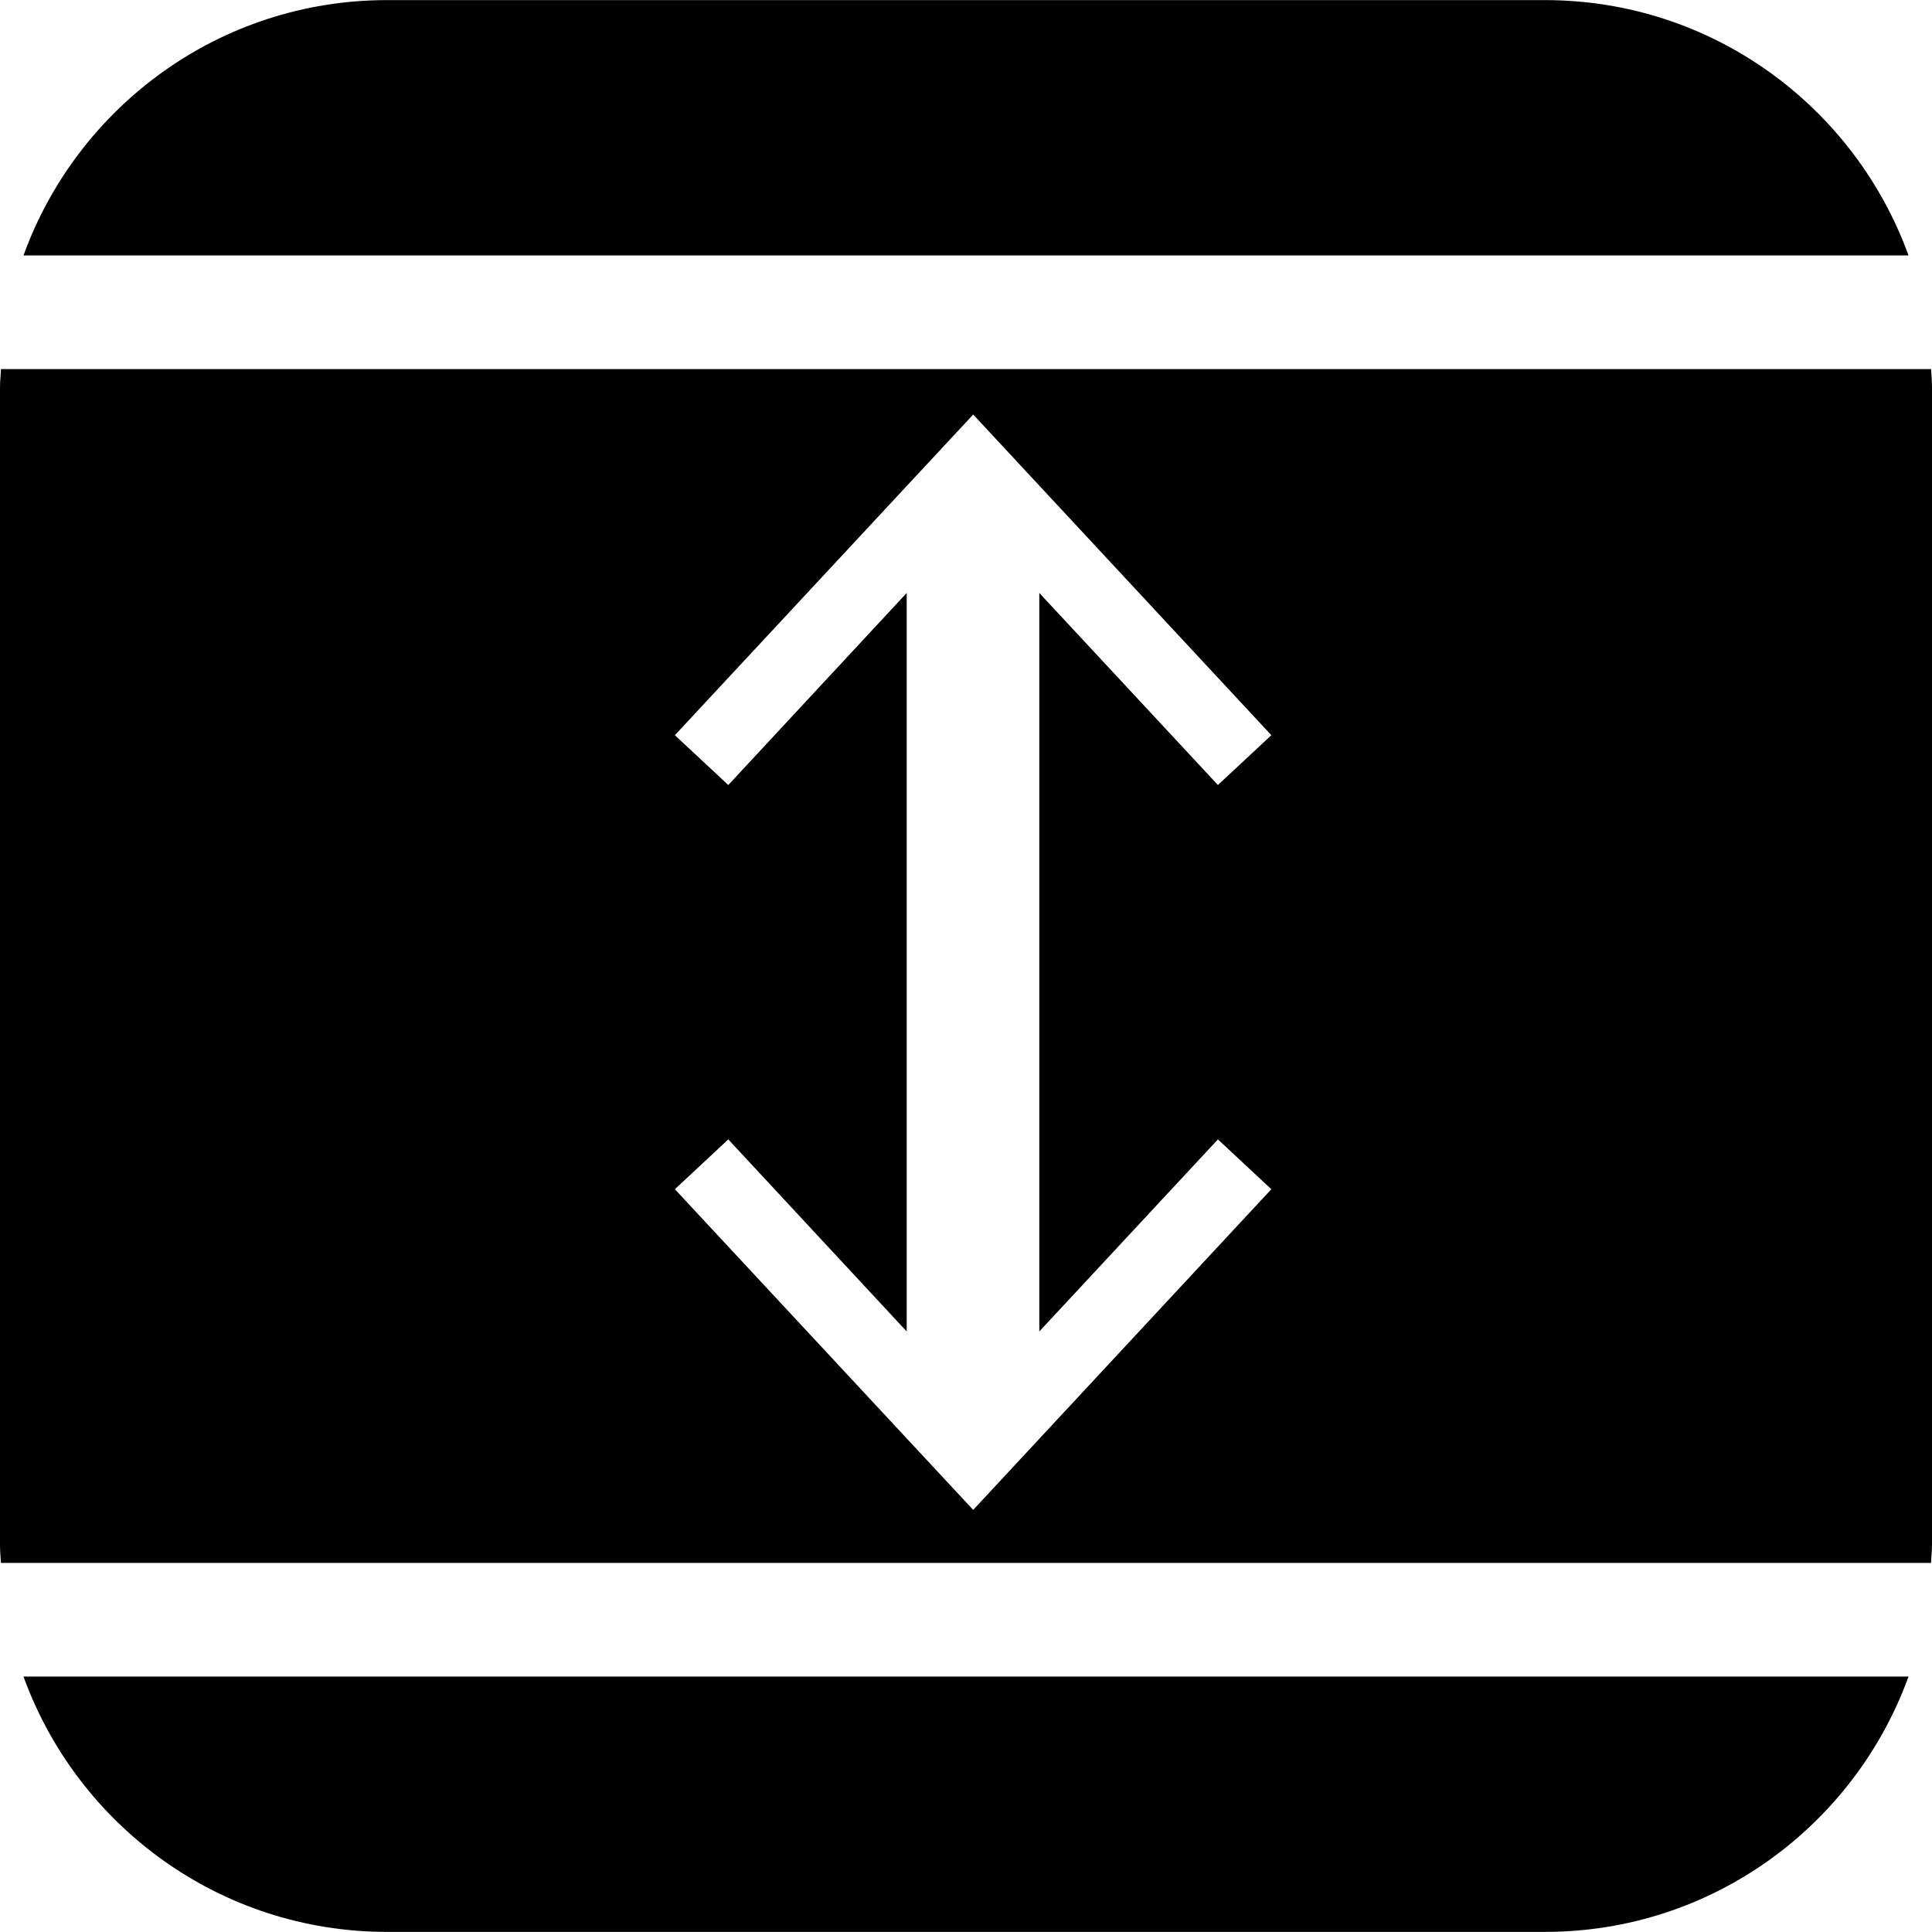 <svg height="200px" width="200px" viewBox="0 0 102 101.99" xmlns="http://www.w3.org/2000/svg" data-name="Layer 2" id="Layer_2">
  <g data-name="Work Layer" id="Work_Layer">
    <g data-name="nordico space in desk" id="nordico_space_in_desk">
      <path d="M1.24,88.51c2.85,7.86,10.36,13.48,19.2,13.48h61.12c8.84,0,16.35-5.62,19.2-13.48H1.24Z"></path>
      <path d="M.05,19.48c-.01.32-.05.64-.05.96v61.12c0,.32.03.63.05.95h101.9c.01-.32.05-.63.05-.95V20.44c0-.32-.03-.64-.05-.96H.05ZM67.12,38.81l-2.82,2.63-9.43-10.14v38.99l9.43-10.14,2.82,2.63-15.74,16.93-15.75-16.93,2.82-2.63,9.42,10.14V31.3l-9.42,10.14-2.82-2.63,15.75-16.93,15.74,16.93Z"></path>
      <path d="M1.24,13.48h99.52c-2.85-7.86-10.36-13.48-19.2-13.48H20.44C11.6,0,4.09,5.62,1.24,13.48Z"></path>
    </g>
  </g>
</svg>